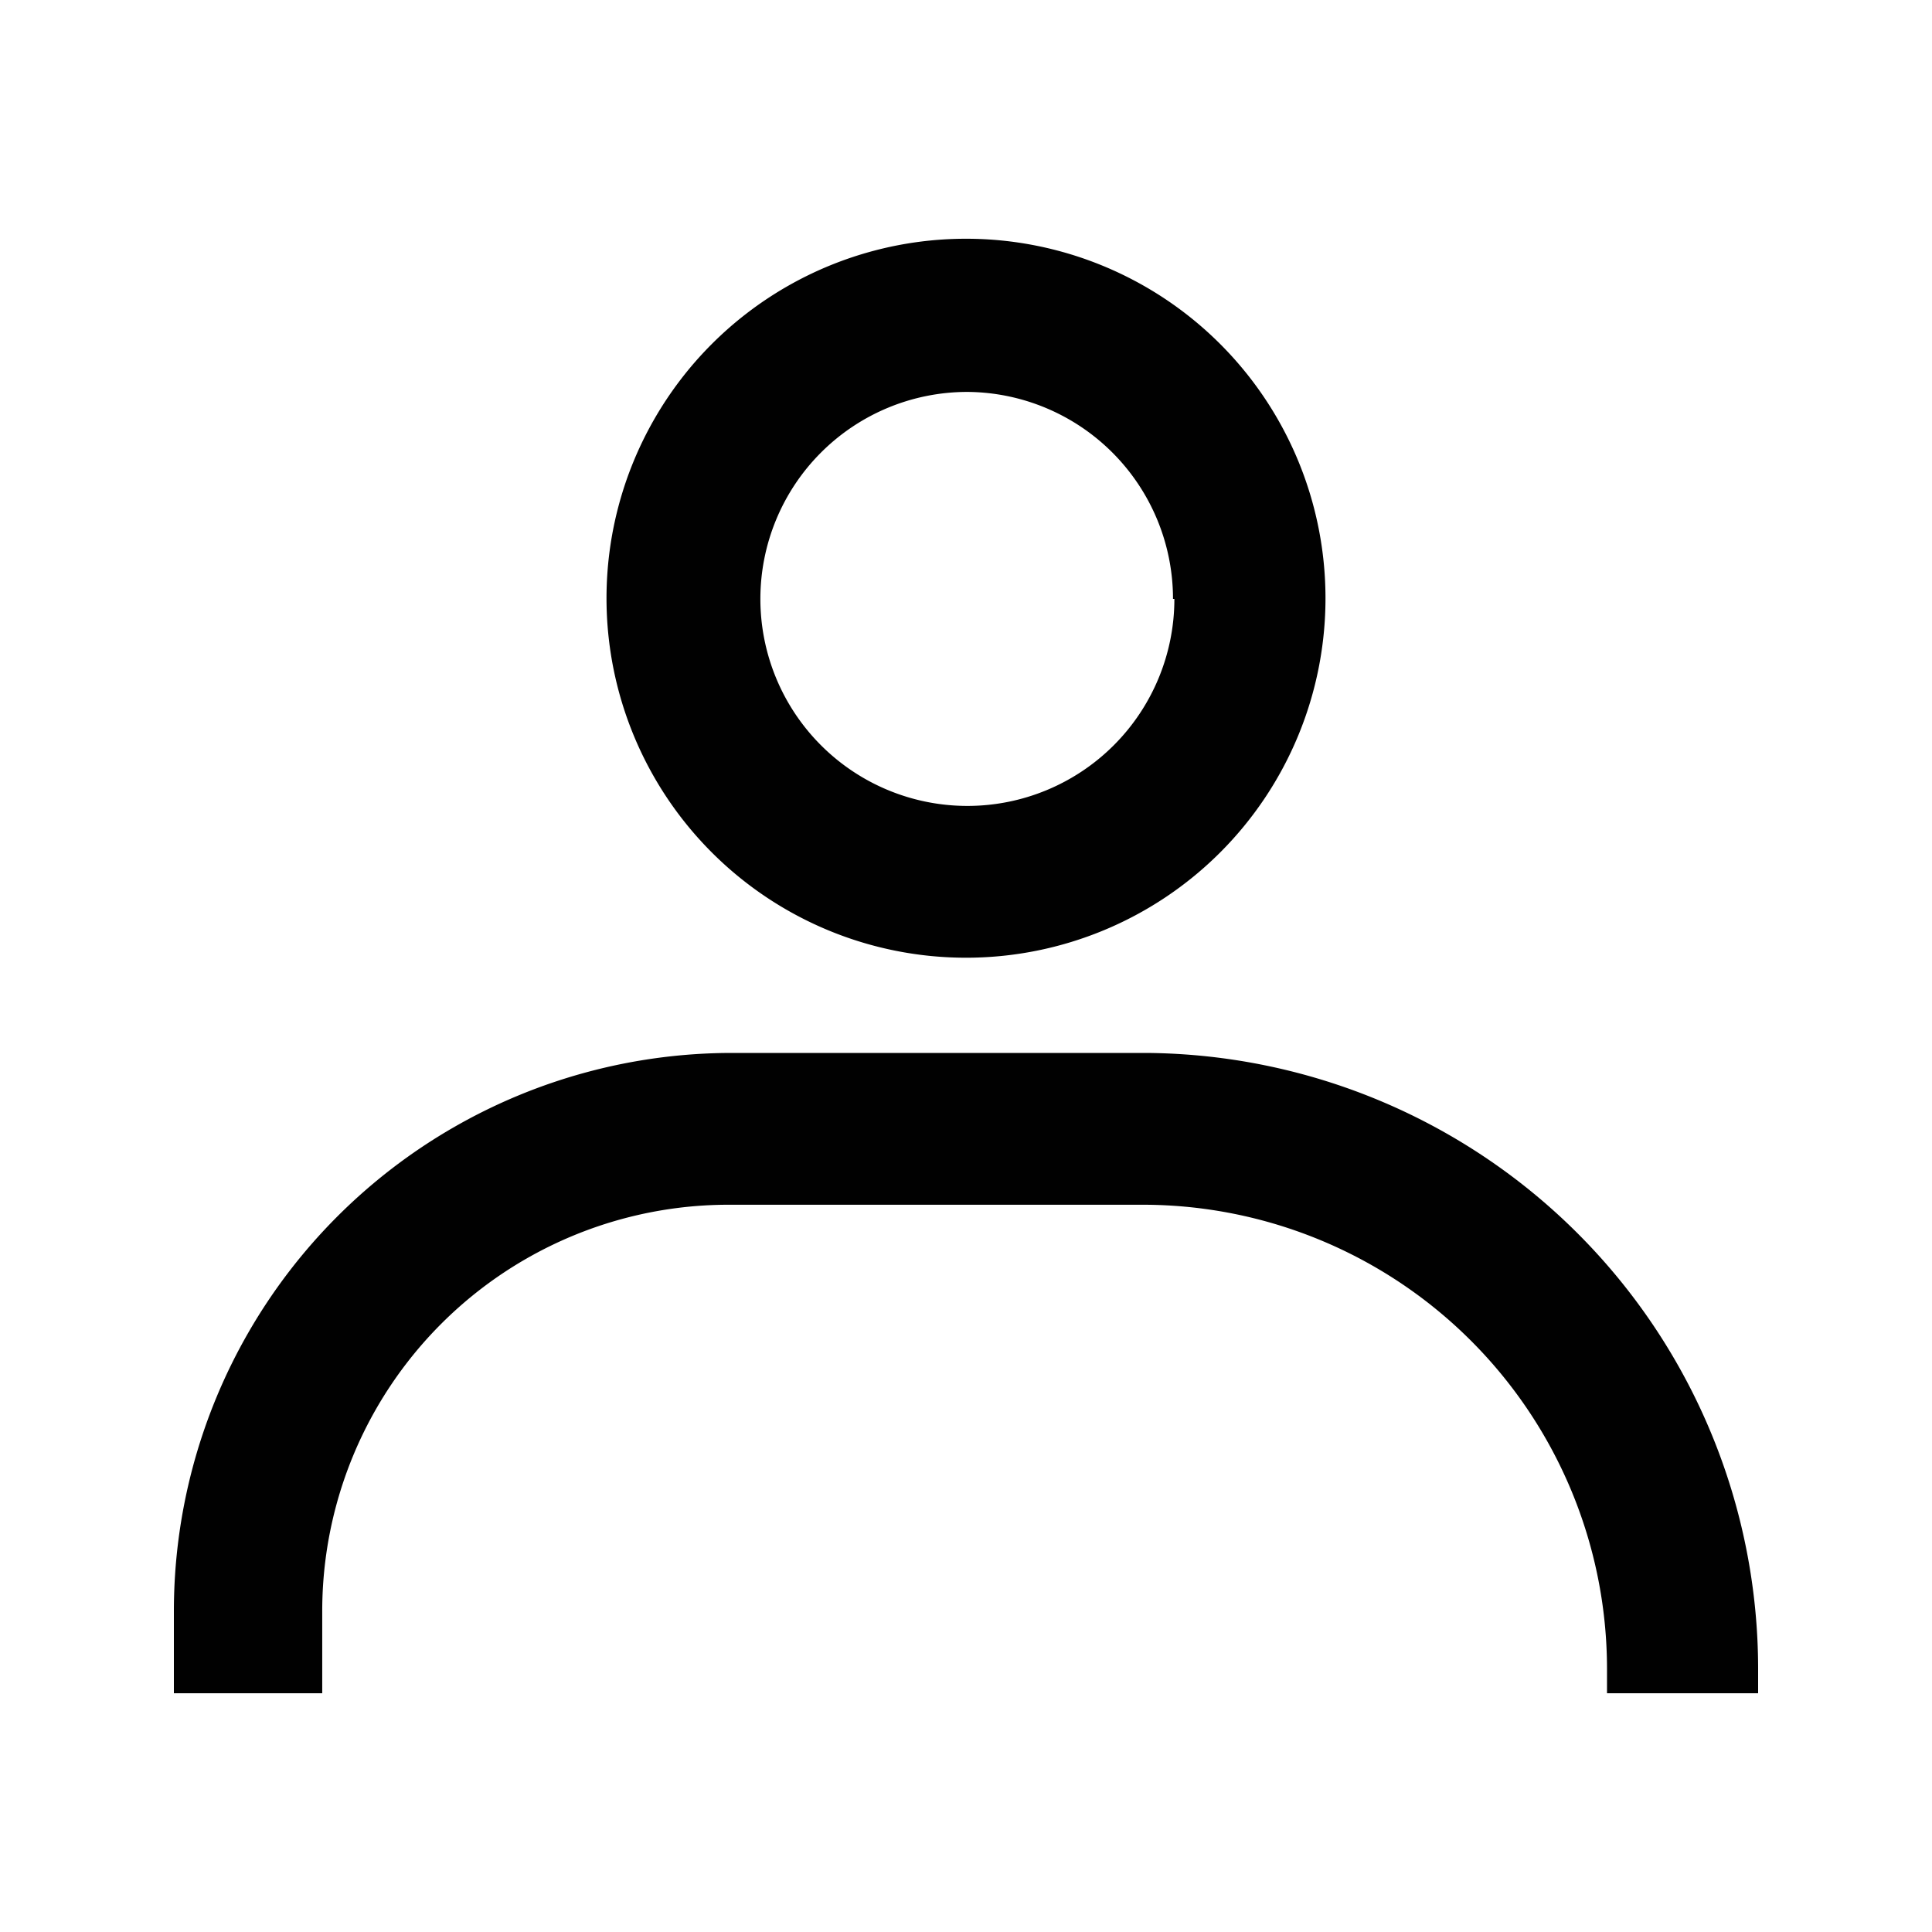 <?xml version="1.0" encoding="UTF-8"?> <svg xmlns="http://www.w3.org/2000/svg" id="Layer_1" data-name="Layer 1" viewBox="0 0 28 28"><defs><style>.cls-1{fill:#010101;}</style></defs><path class="cls-1" d="M8.79,8.68A5.21,5.21,0,1,0,14,3.46,5.21,5.21,0,0,0,8.79,8.68Zm8.23,0a3,3,0,1,1-3-3A3,3,0,0,1,17,8.68Z"></path><path class="cls-1" d="M16.61,15.26h-6a8.09,8.09,0,0,0-8.09,8.1v1.18H4.67V23.36a5.89,5.89,0,0,1,5.9-5.9h6a6.73,6.73,0,0,1,6.72,6.72v.36h2.19v-.36A8.93,8.93,0,0,0,16.61,15.26Z"></path></svg> 